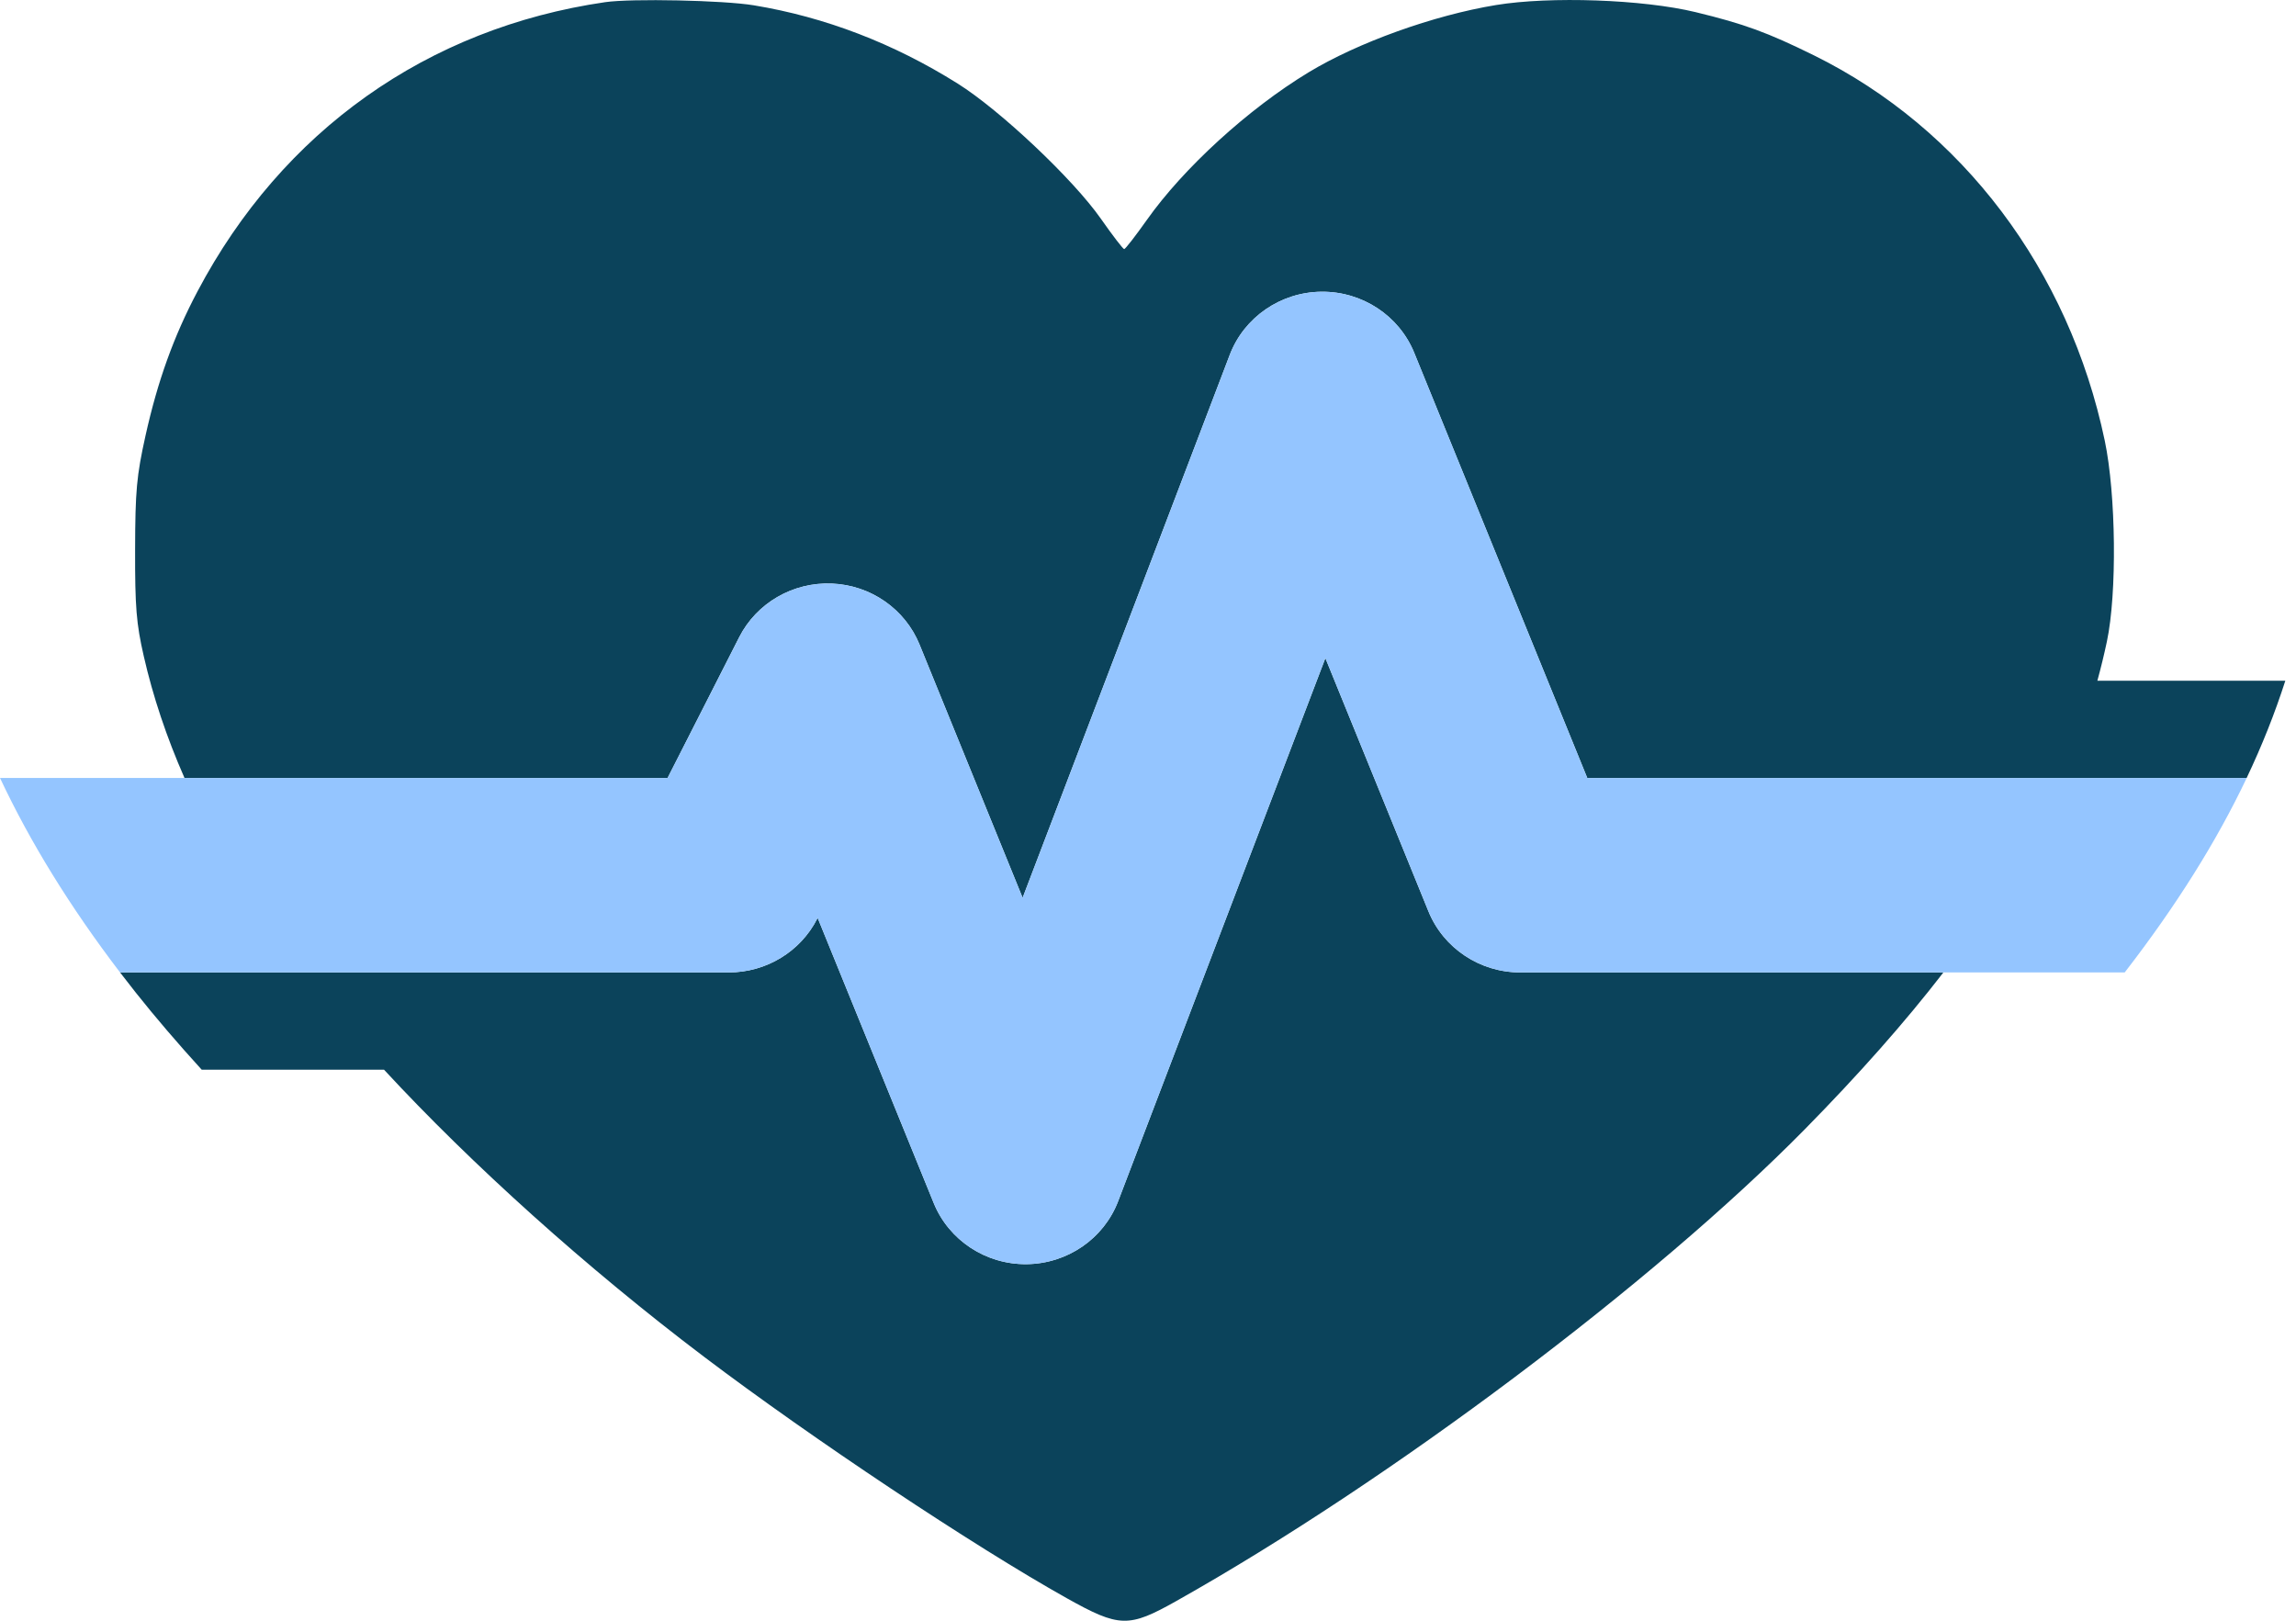 <?xml version="1.0" encoding="UTF-8"?> <svg xmlns="http://www.w3.org/2000/svg" width="51" height="36" viewBox="0 0 51 36" fill="none"><path d="M4.388 6.47C6.271 2.907 9.492 0.623 13.443 0.048C14.03 -0.037 16.069 0.006 16.745 0.118C18.326 0.379 19.849 0.963 21.272 1.856C22.215 2.447 23.839 3.98 24.455 4.861C24.714 5.231 24.946 5.533 24.971 5.533C24.996 5.533 25.221 5.243 25.471 4.89C26.286 3.735 27.728 2.418 29.065 1.608C30.159 0.945 31.841 0.34 33.23 0.112C34.433 -0.086 36.493 -0.013 37.661 0.269C38.745 0.532 39.257 0.719 40.297 1.232C43.586 2.856 45.956 5.997 46.752 9.788C47.003 10.983 47.026 13.181 46.799 14.252C46.737 14.543 46.667 14.832 46.588 15.12H50.763C50.531 15.842 50.246 16.56 49.904 17.28H45.812L35.257 17.28L31.414 7.838C31.077 7.01 30.257 6.47 29.35 6.48C28.443 6.49 27.635 7.047 27.316 7.882L22.715 19.942L20.426 14.318C20.104 13.528 19.341 12.997 18.477 12.962C17.612 12.927 16.806 13.393 16.419 14.154L14.829 17.28H4.098C3.699 16.372 3.397 15.469 3.193 14.573C3.028 13.853 2.998 13.48 3.001 12.211C3.004 10.903 3.034 10.569 3.232 9.678C3.503 8.459 3.859 7.47 4.388 6.47Z" fill="#0B435B"></path><path d="M2.667 21.6C2.781 21.749 2.897 21.898 3.016 22.048C3.451 22.596 3.943 23.17 4.48 23.76H8.53C10.471 25.86 13.026 28.161 15.637 30.136C18.047 31.959 21.628 34.342 23.693 35.498C24.866 36.154 25.069 36.16 26.137 35.558C30.883 32.888 36.733 28.495 40.094 25.079C41.286 23.867 42.306 22.716 43.168 21.6H33.769C32.871 21.6 32.063 21.062 31.729 20.242L29.44 14.618L24.838 26.678C24.52 27.513 23.712 28.07 22.804 28.08C21.897 28.09 21.077 27.55 20.74 26.722L18.162 20.388L18.153 20.406C17.781 21.138 17.02 21.6 16.187 21.6H2.667Z" fill="#0B435B"></path><path d="M49.905 17.28H35.257L31.415 7.838C31.078 7.01 30.258 6.47 29.35 6.48C28.443 6.49 27.635 7.047 27.316 7.882L22.715 19.942L20.426 14.318C20.105 13.528 19.341 12.997 18.477 12.962C17.612 12.927 16.807 13.393 16.42 14.154L14.829 17.28H0C0.672 18.711 1.562 20.152 2.667 21.6H16.188C17.02 21.6 17.781 21.138 18.153 20.406L18.162 20.388L20.74 26.722C21.077 27.55 21.897 28.09 22.805 28.08C23.712 28.07 24.52 27.513 24.838 26.678L29.44 14.618L31.729 20.242C32.063 21.062 32.871 21.6 33.769 21.6H47.195C48.339 20.12 49.233 18.695 49.905 17.28Z" fill="#94C5FF"></path></svg> 